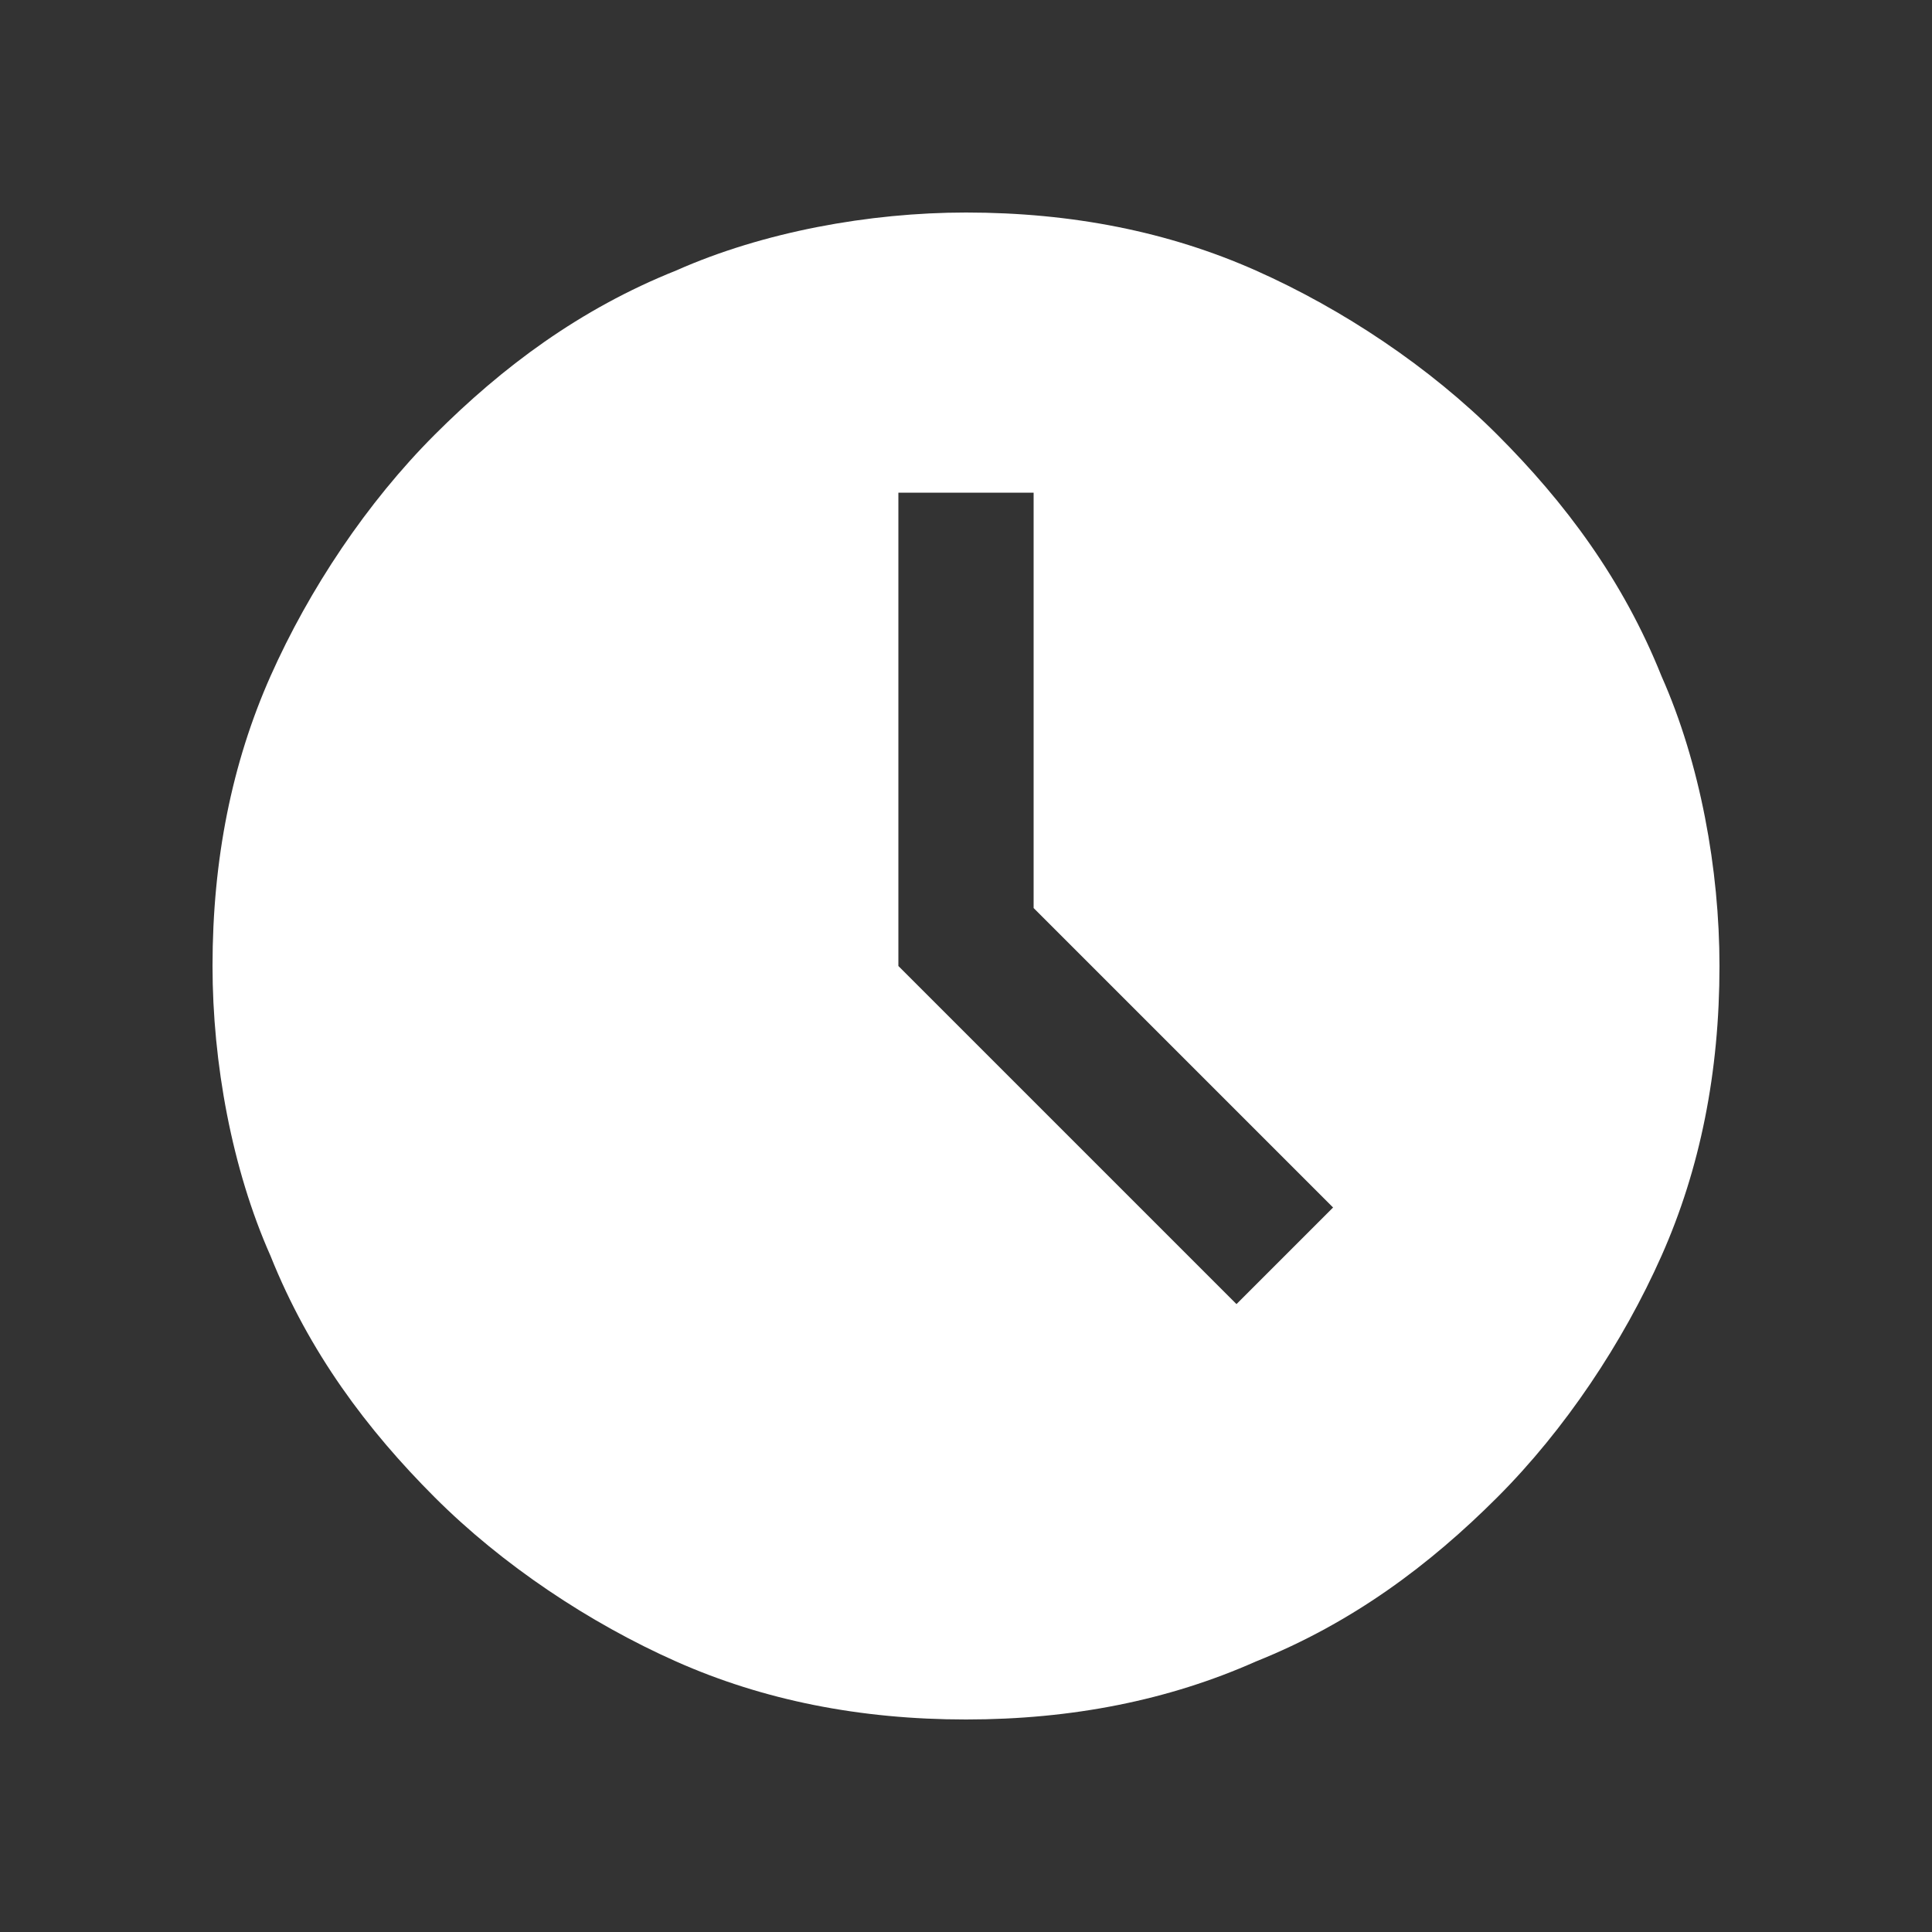 <?xml version="1.0" encoding="UTF-8"?> <svg xmlns="http://www.w3.org/2000/svg" xmlns:xlink="http://www.w3.org/1999/xlink" version="1.1" id="Layer_1" x="0px" y="0px" viewBox="0 0 20 20" style="enable-background:new 0 0 20 20;" xml:space="preserve"><rect x="0" y="0" width="20" height="20" fill="#333333" stroke="none"/> <style type="text/css"> .st0{fill:#FFFFFF;} </style> <path class="st0" d="M12.8,13.5l1-1l-3.1-3.1V5.1H9.3V10L12.8,13.5z M10,17.8c-1.1,0-2.1-0.2-3-0.6c-0.9-0.4-1.8-1-2.5-1.7 S3.2,14,2.8,13c-0.4-0.9-0.6-2-0.6-3c0-1.1,0.2-2.1,0.6-3c0.4-0.9,1-1.8,1.7-2.5S6,3.2,7,2.8c0.9-0.4,2-0.6,3-0.6 c1.1,0,2.1,0.2,3,0.6c0.9,0.4,1.8,1,2.5,1.7C16.2,5.2,16.8,6,17.2,7c0.4,0.9,0.6,2,0.6,3c0,1.1-0.2,2.1-0.6,3 c-0.4,0.9-1,1.8-1.7,2.5c-0.7,0.7-1.5,1.3-2.5,1.7C12.1,17.6,11.1,17.8,10,17.8z"></path> </svg> 